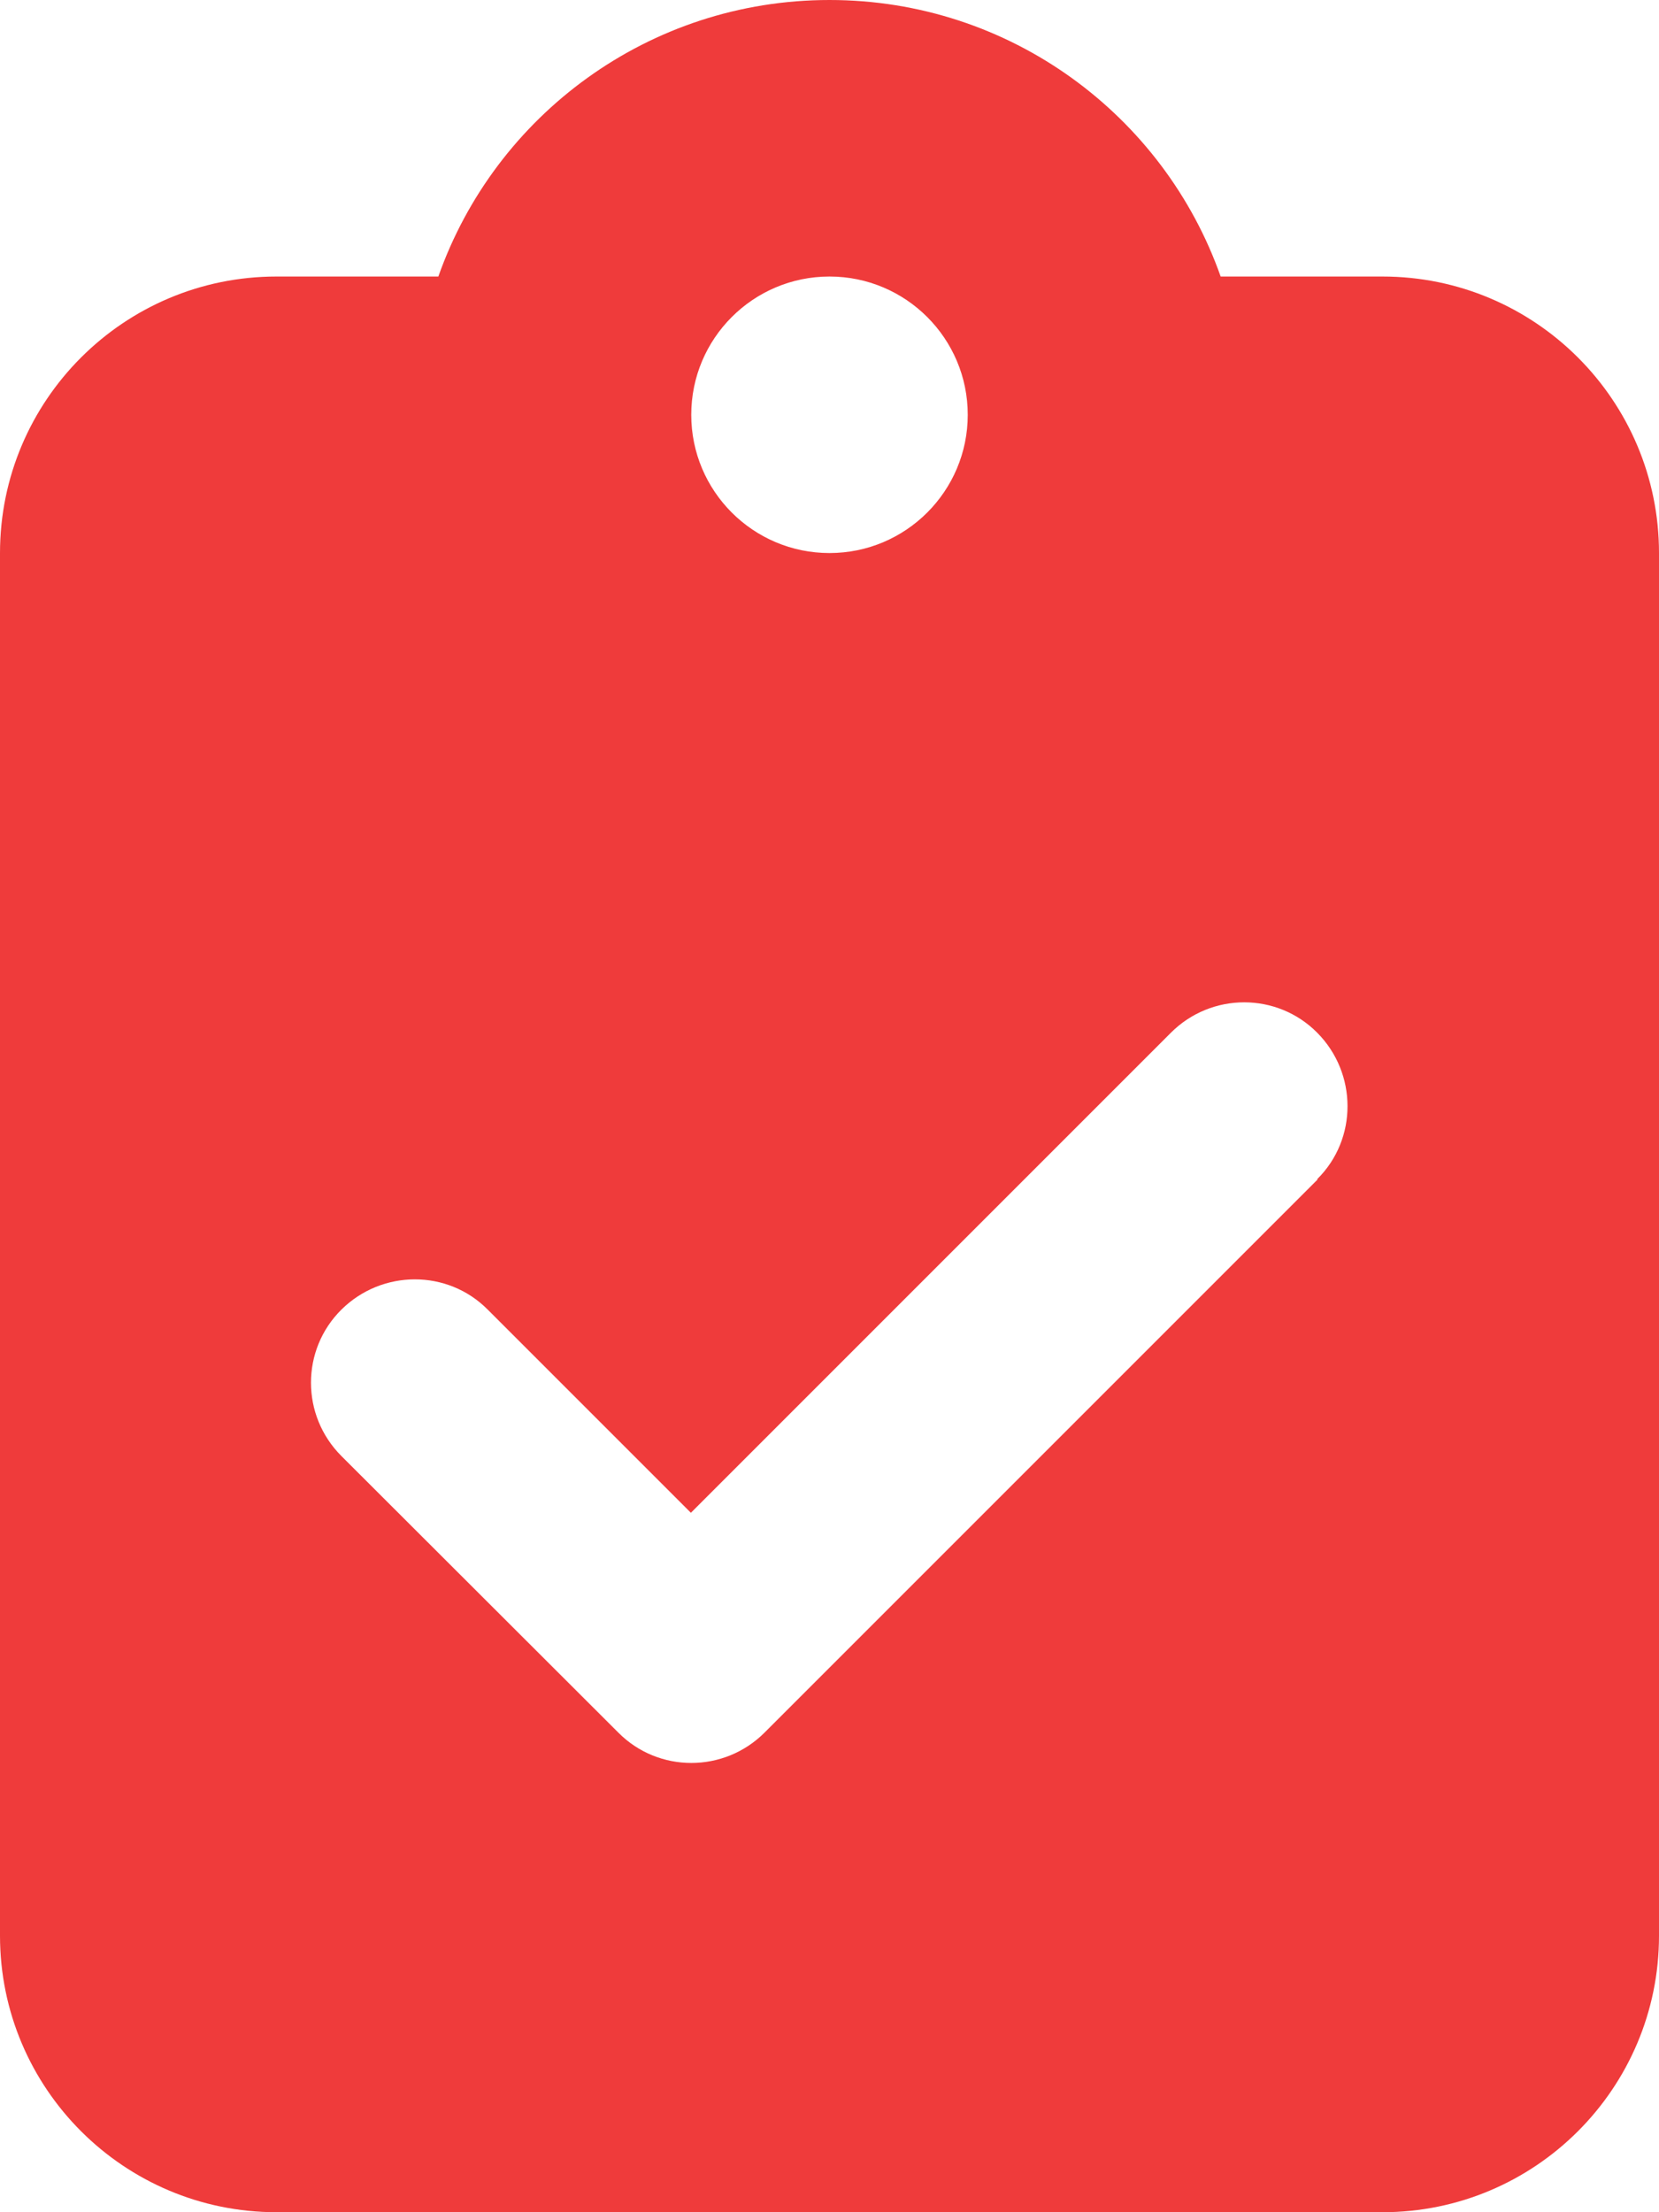 <?xml version="1.0" encoding="UTF-8"?><svg id="Layer_2" xmlns="http://www.w3.org/2000/svg" viewBox="0 0 45 60"><defs><style>.cls-1{fill:#ef3b3b;stroke-width:0px;}</style></defs><g id="Icons_Team"><path class="cls-1" d="m33.11,7.5h4.39c4.14,0,7.5,3.36,7.5,7.5v37.5c0,4.14-3.36,7.5-7.5,7.5H7.5c-4.14,0-7.5-3.36-7.5-7.5V15c0-4.14,3.36-7.5,7.5-7.5h4.39C13.43,3.13,17.6,0,22.5,0s9.07,3.13,10.61,7.5Zm2.62,24.48c1.1-1.09,1.09-2.87,0-3.97s-2.87-1.1-3.97,0l-13.02,13.02-5.51-5.51c-1.09-1.1-2.87-1.09-3.97,0s-1.1,2.87,0,3.97l7.51,7.5c1.09,1.1,2.87,1.1,3.97,0l15-15h-.01ZM18.75,11.25c0,2.07,1.68,3.75,3.75,3.75s3.75-1.68,3.75-3.75-1.68-3.75-3.75-3.75-3.75,1.68-3.75,3.75Z"/></g></svg>